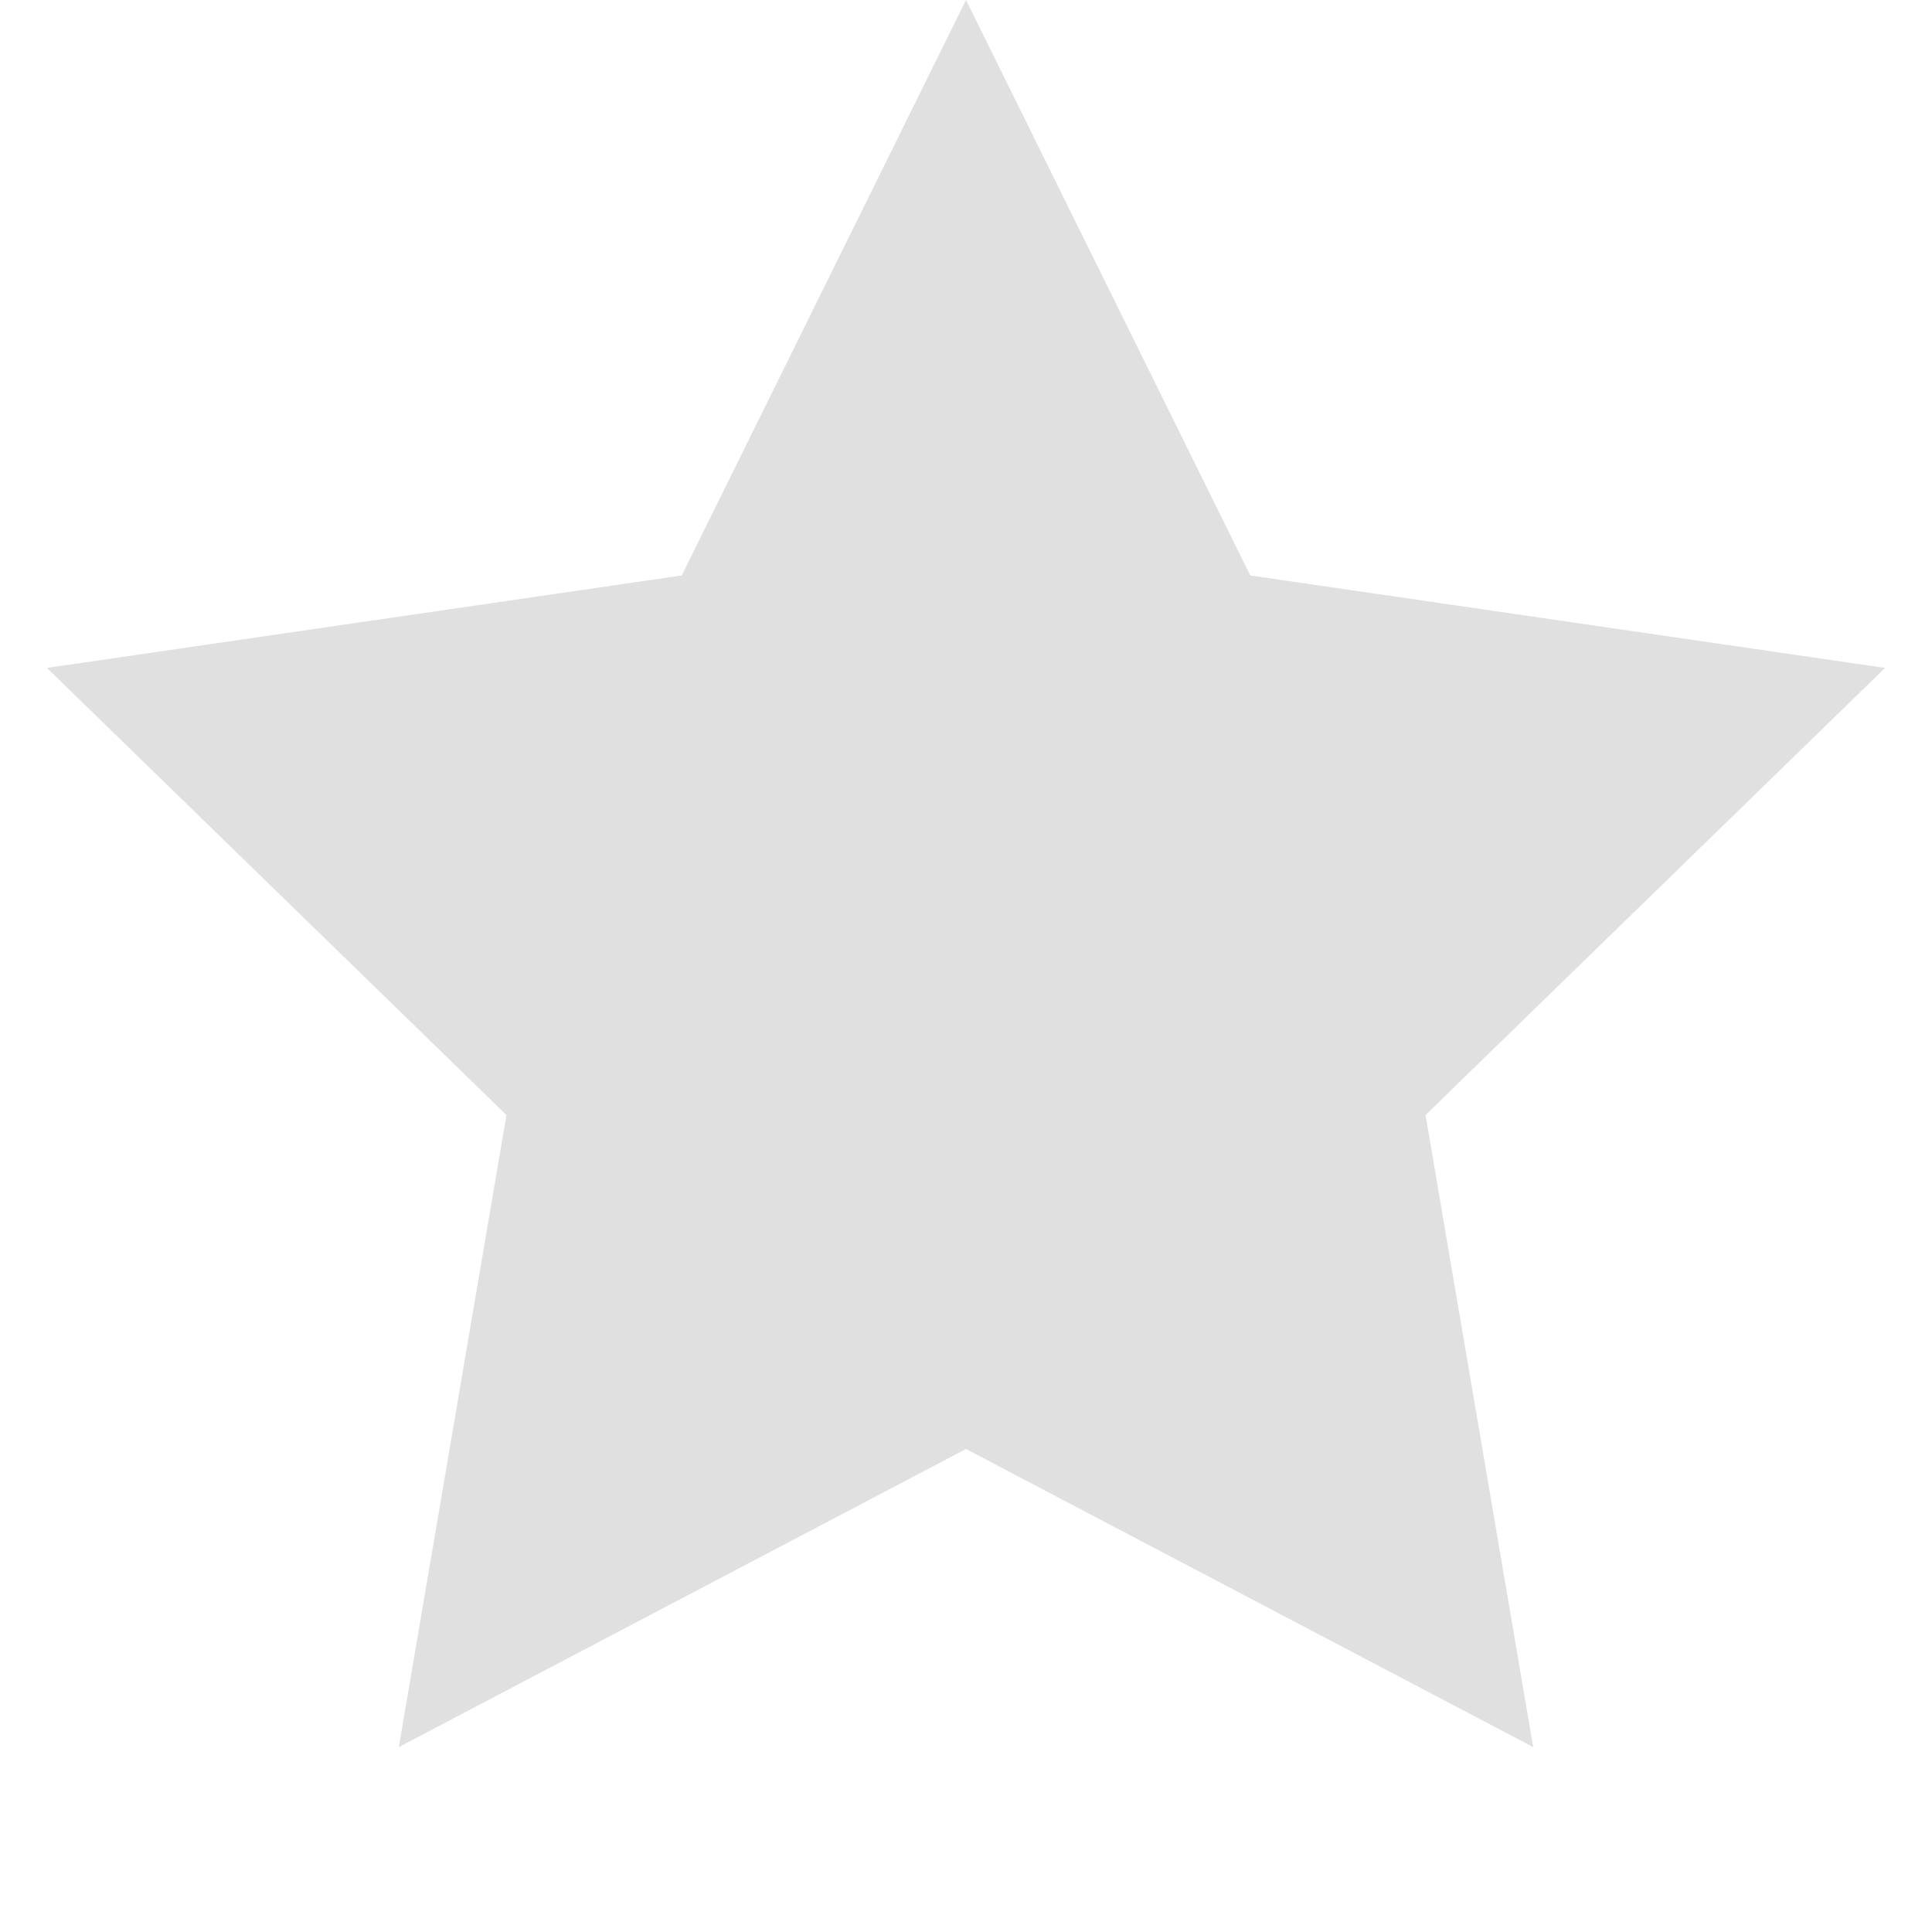 <?xml version="1.0" encoding="UTF-8"?>
<svg width="14" height="14" viewBox="0 0 14 14" xmlns="http://www.w3.org/2000/svg">
    <path d="M7 10.5l-4.11 2.16.78-4.58L.34 4.84l4.6-.67L7 0l2.06 4.17 4.6.67-3.33 3.24.78 4.58z" fill="#E0E0E0"/>
</svg> 